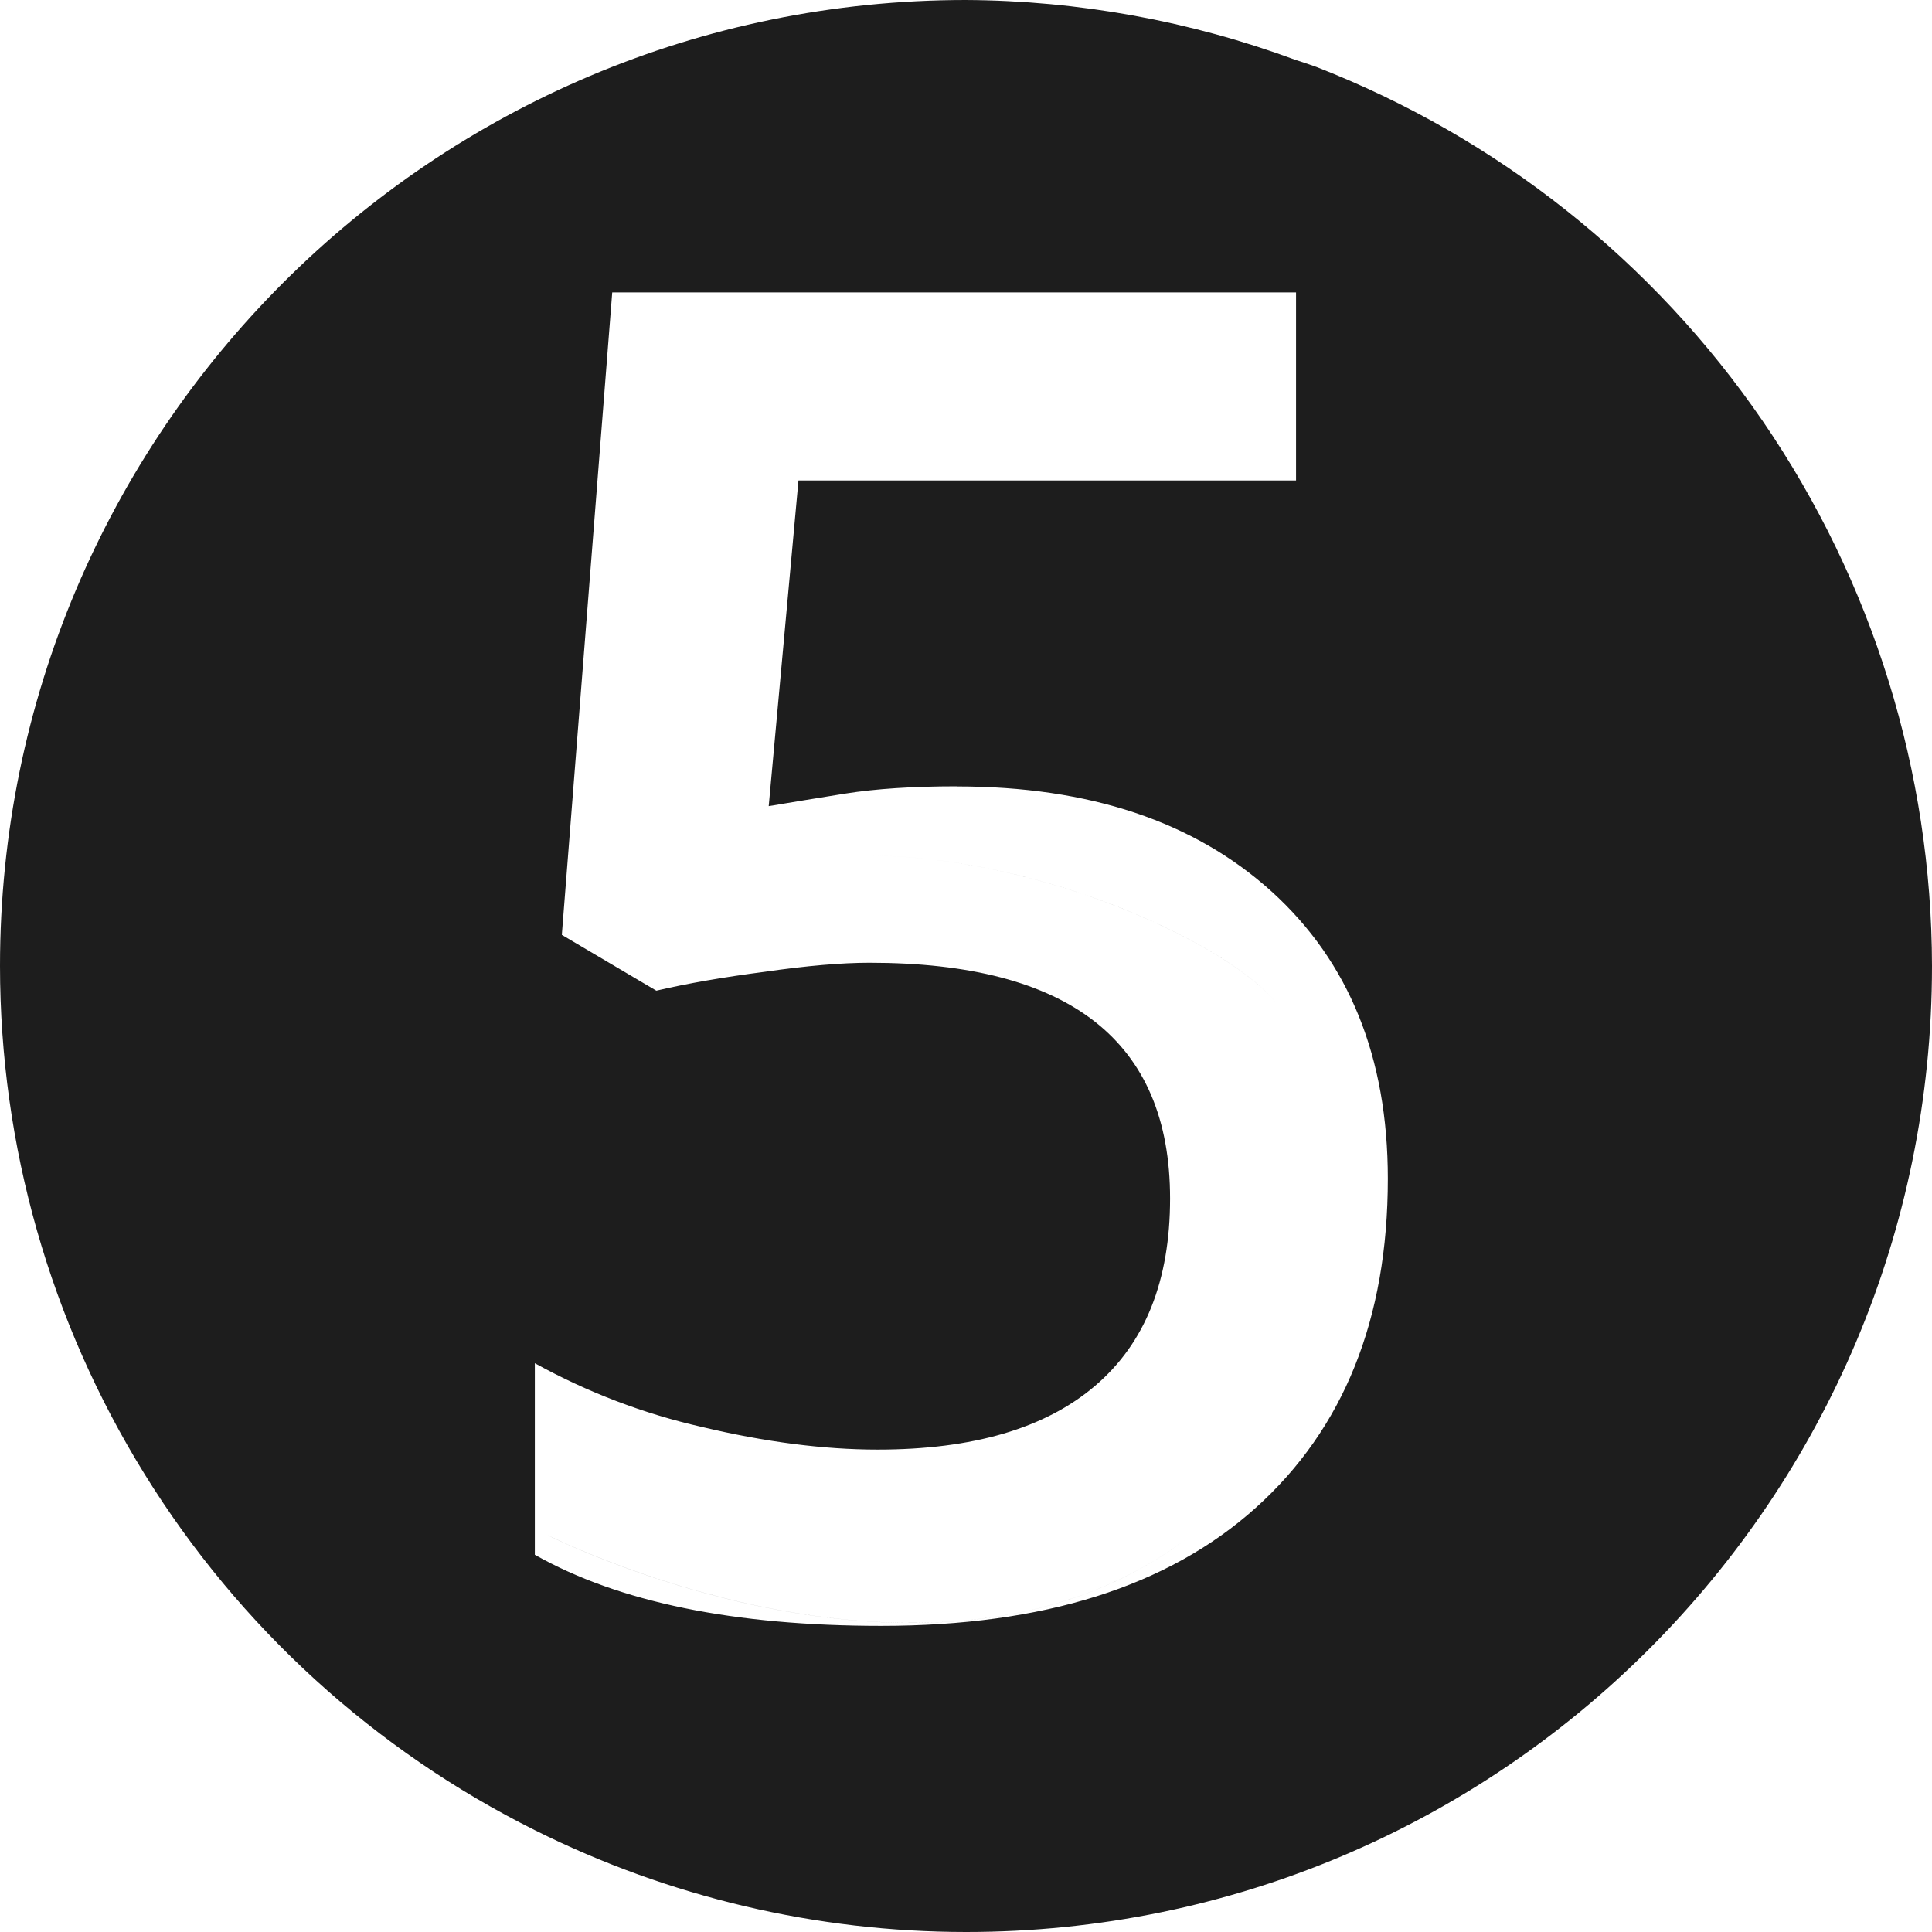 <?xml version="1.0" encoding="UTF-8"?> <svg xmlns="http://www.w3.org/2000/svg" width="35" height="35" viewBox="0 0 35 35" fill="none"><g clip-path="url(#clip0_1303_3984)"><path d="M17.334 14.247C19.736 14.247 21.636 14.883 23.039 16.153C24.44 17.424 25.142 19.157 25.142 21.353C25.142 23.896 24.343 25.884 22.746 27.318C21.159 28.742 18.898 29.454 15.964 29.454C13.302 29.454 11.21 29.026 9.689 28.166V24.696C10.64 25.222 11.661 25.612 12.721 25.852C13.861 26.123 14.922 26.261 15.9 26.261C17.627 26.261 18.942 25.874 19.843 25.102C20.746 24.33 21.197 23.201 21.197 21.712C21.197 18.865 19.381 17.441 15.753 17.441C15.242 17.441 14.611 17.496 13.861 17.604C13.112 17.701 12.454 17.815 11.89 17.947L10.178 16.936L11.091 5.298H23.479V8.704H14.465L13.926 14.604C14.308 14.54 14.768 14.464 15.311 14.377C15.865 14.289 16.54 14.245 17.334 14.245V14.247ZM17.5 0C7.836 0 0 7.836 0 17.5C0.001 20.754 0.908 23.943 2.622 26.709C4.335 29.476 6.785 31.709 9.698 33.16V27.8H9.899C9.914 27.806 16.987 31.397 21.596 27.8C26.209 24.201 23.959 19.364 23.172 18.238C22.384 17.114 18.334 15.2 14.847 15.539C11.36 15.876 11.36 15.988 11.36 15.988L12.26 5.64L23.47 5.532V1.085C21.558 0.378 19.537 0.011 17.498 0L17.5 0ZM23.47 1.085V5.532L12.26 5.64L11.36 15.988C11.36 15.988 11.36 15.876 14.847 15.539C18.336 15.2 22.385 17.114 23.172 18.238C23.959 19.364 26.209 24.201 21.596 27.8C16.988 31.398 9.909 27.806 9.899 27.8H9.698V33.16C12.122 34.369 14.791 34.999 17.5 35C27.166 35 35 27.165 35 17.5C34.995 13.978 33.927 10.539 31.937 7.633C29.946 4.727 27.126 2.489 23.844 1.211C23.721 1.167 23.595 1.125 23.47 1.085Z" fill="#1D1D1D"></path></g><defs><clipPath id="clip0_1303_3984"><rect width="35" height="35" fill="white" transform="translate(0 0)"></rect></clipPath></defs></svg> 